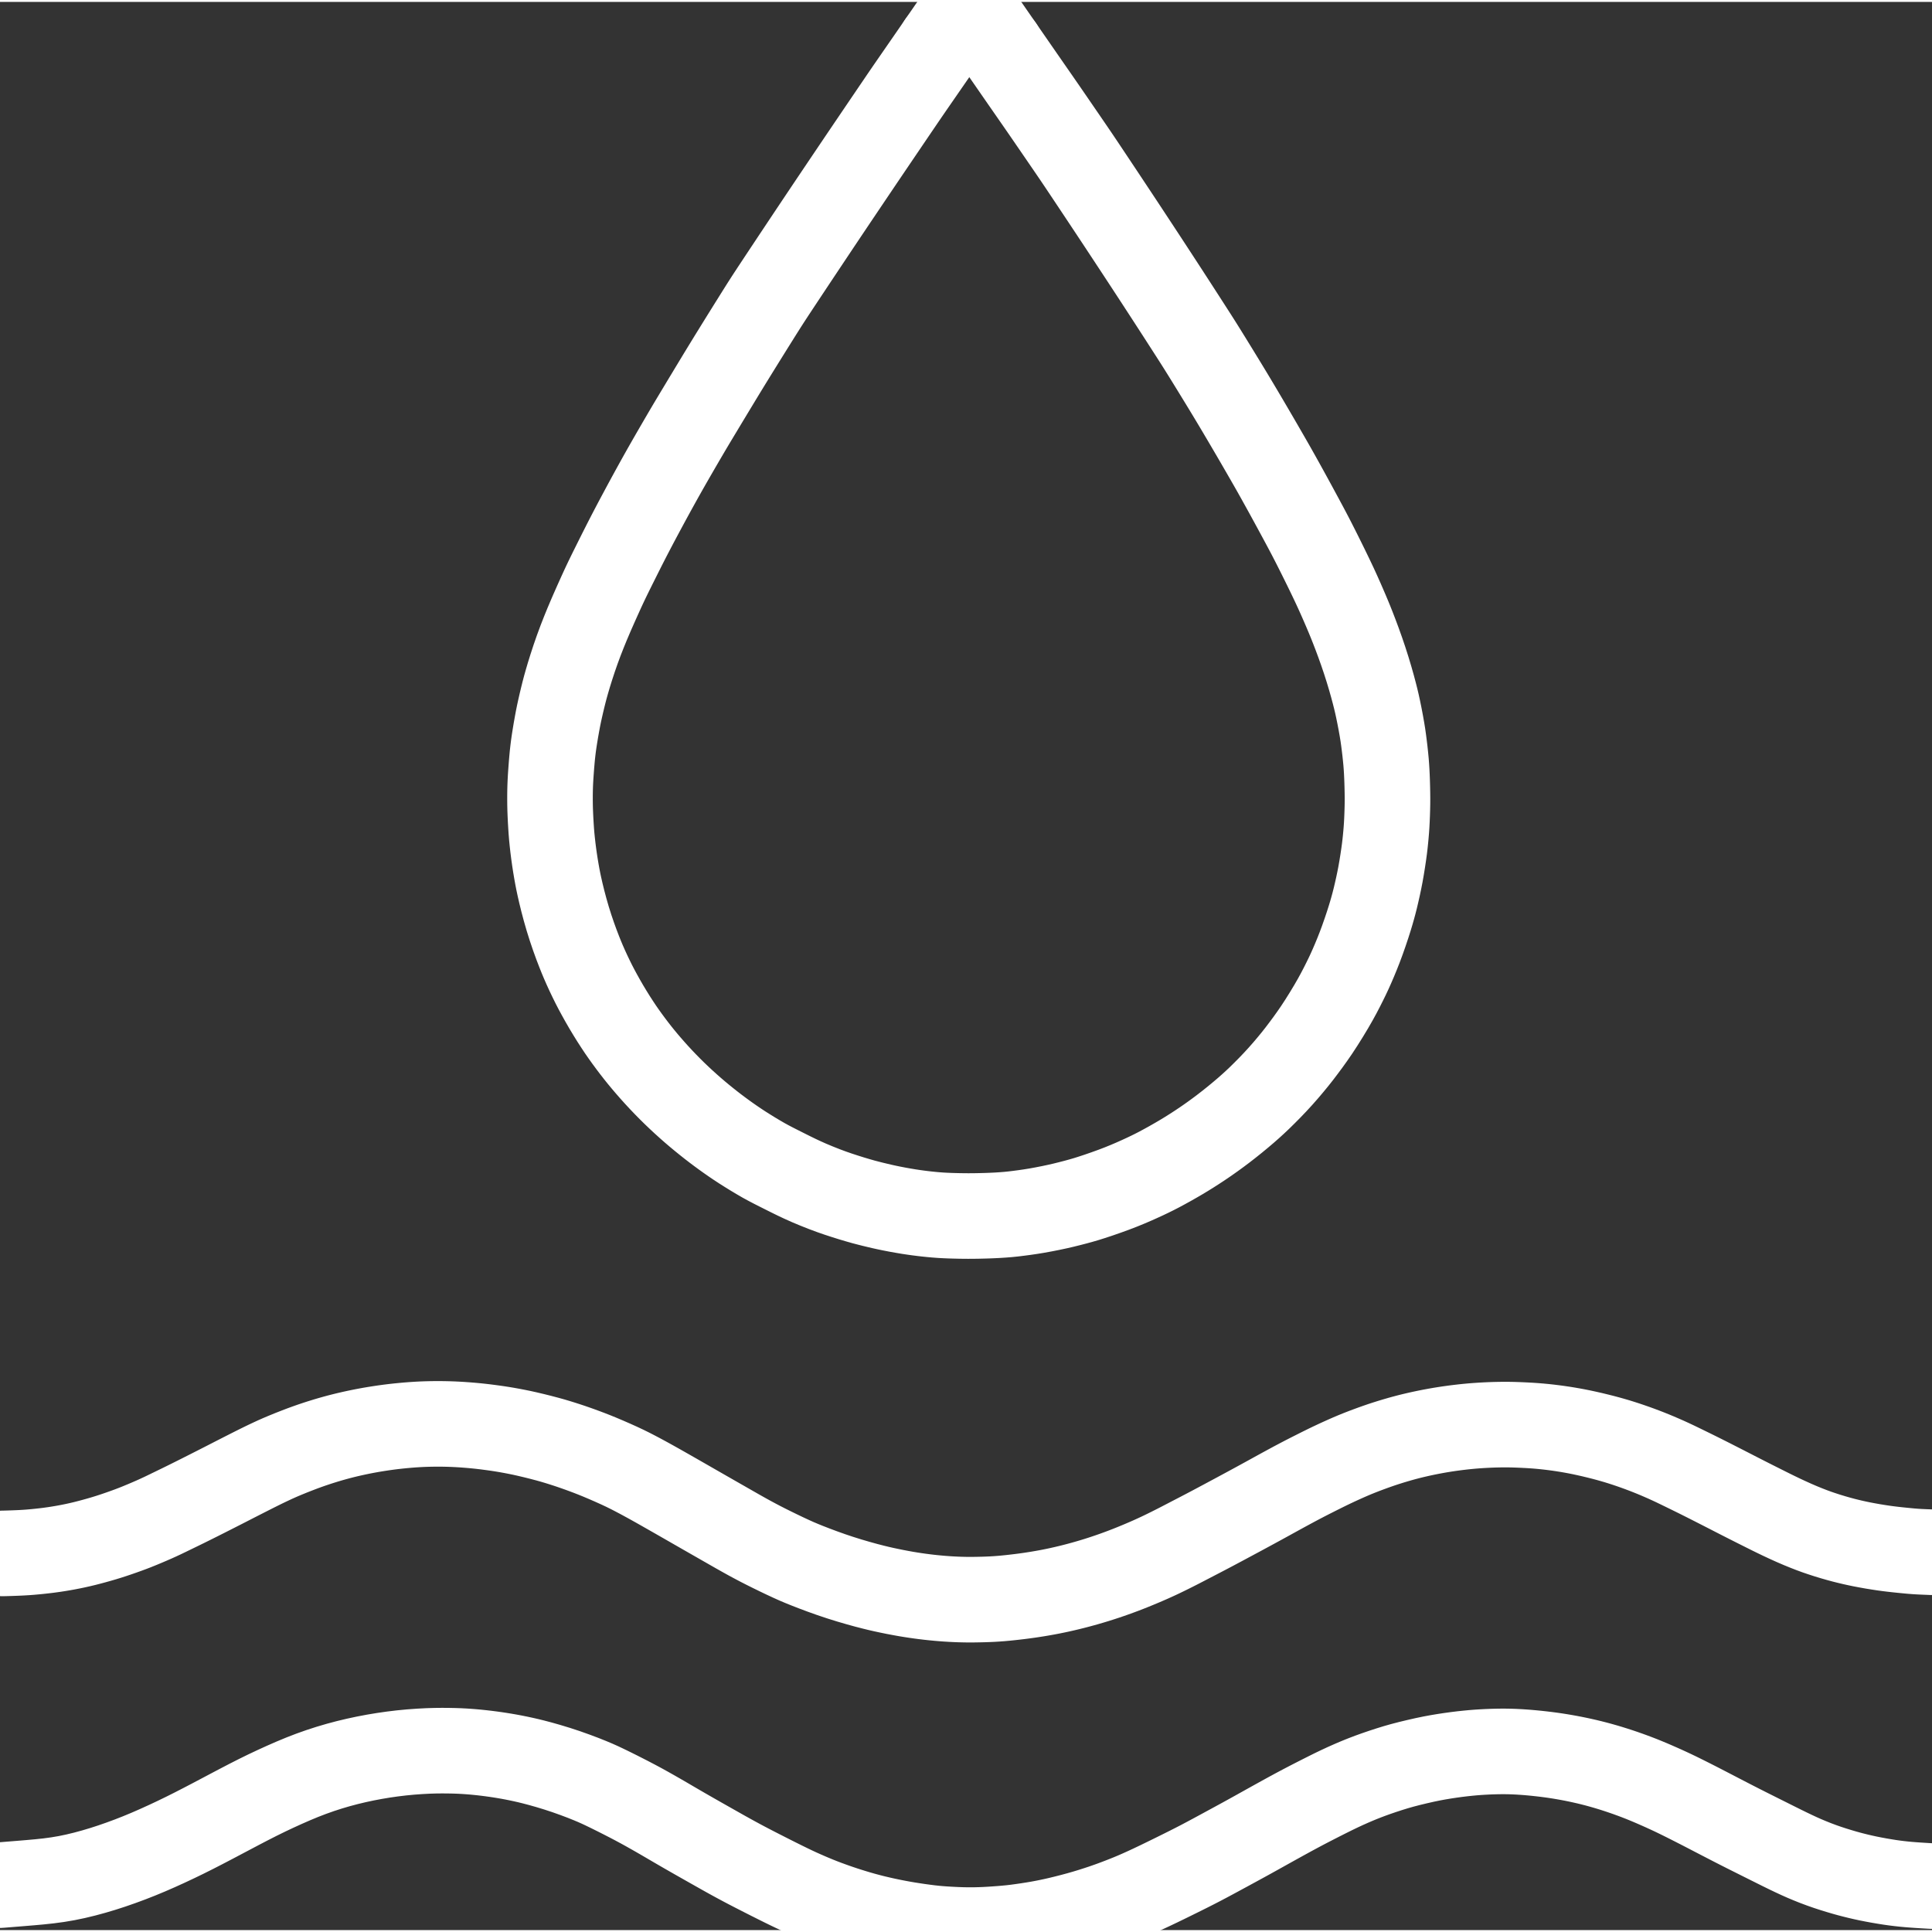 <svg overflow="visible" class="colorable-icon" height="1024" width="1024" viewBox="4 5.007 1016 1013.986" xmlns="http://www.w3.org/2000/svg"><rect x="4" y="5.007" width="1016" height="1013.986" fill="#333333" stroke="none"/><g stroke-width="45.0" id="skeleton-paths"><path stroke-linejoin="round" stroke-linecap="round" fill="none" stroke-width="45" stroke="#FFFFFF" d="M4 995.362L6.874 995.127L10.292 994.848L15.066 994.465L19.892 994.063L24.691 993.631L29.521 993.115L34.283 992.476L39.081 991.662L43.831 990.671L48.601 989.520L53.305 988.240L57.995 986.844L62.767 985.301L67.583 983.626L72.474 981.817L77.232 979.950L82.020 977.963L86.828 975.865L91.726 973.641L96.552 971.373L101.281 969.077L105.940 966.745L110.682 964.311L115.453 961.819L120.284 959.270L125.102 956.724L129.916 954.186L134.751 951.667L139.537 949.234L144.211 946.938L148.881 944.735L153.487 942.637L158.233 940.556L162.914 938.616L167.651 936.787L172.365 935.117L177.140 933.570L181.929 932.162L186.701 930.894L191.441 929.764L196.151 928.756L200.898 927.857L205.626 927.069L210.383 926.389L215.088 925.822L219.916 925.357L224.731 925.008L229.190 924.774L233.120 924.660L236.444 924.625L239.649 924.647L242.717 924.707L245.436 924.799L248.050 924.934L250.290 925.086L252.812 925.284L255.052 925.492L257.595 925.758L259.820 926.017L262.404 926.349L264.612 926.657L267.176 927.044L269.319 927.391L271.803 927.823L274.035 928.241L276.650 928.766L278.986 929.265L281.669 929.872L284.409 930.545L288.037 931.495L292.221 932.680L296.924 934.107L301.692 935.675L306.416 937.356L310.622 938.939L314.369 940.441L317.046 941.568L319.602 942.713L321.612 943.659L324.136 944.877L326.382 945.983L329.122 947.350L331.759 948.688L334.875 950.286L338.017 951.932L341.214 953.648L344.330 955.368L347.340 957.065L350.059 958.617L352.709 960.148L355.079 961.530L357.724 963.078L360.593 964.752L364.072 966.766L367.730 968.864L371.301 970.898L374.534 972.731L377.623 974.479L380.702 976.219L383.328 977.701L385.886 979.135L387.901 980.253L390.373 981.609L392.654 982.845L395.338 984.279L397.773 985.558L400.505 986.972L403.306 988.407L406.396 989.981L409.567 991.587L412.792 993.204L415.919 994.760L418.960 996.247L421.478 997.453L424.016 998.631L426.199 999.609L428.769 1000.733L431.071 1001.713L433.713 1002.806L435.961 1003.698L438.502 1004.670L440.754 1005.494L443.260 1006.391L445.544 1007.178L448.078 1008.022L450.371 1008.756L452.988 1009.567L455.177 1010.221L457.809 1010.977L459.950 1011.559L462.526 1012.231L464.617 1012.744L467.149 1013.339L469.362 1013.832L471.987 1014.390L474.214 1014.839L476.800 1015.334L478.879 1015.712L481.460 1016.156L483.982 1016.551L487.145 1017.025L490.253 1017.449L493.044 1017.806L495.685 1018.088L497.911 1018.290L500.493 1018.480L502.681 1018.616L505.256 1018.754L507.397 1018.850L509.948 1018.938L512.155 1018.980L514.710 1018.993L516.951 1018.972L519.525 1018.906L521.795 1018.816L524.488 1018.670L527.140 1018.497L530.214 1018.274L533.230 1018.016L535.871 1017.758L538.559 1017.437L541.213 1017.075L544.343 1016.624L547.410 1016.141L550.135 1015.684L552.842 1015.178L555.214 1014.707L557.953 1014.127L560.738 1013.493L564.195 1012.652L567.790 1011.734L571.434 1010.749L574.879 1009.759L578.153 1008.762L581.439 1007.711L584.034 1006.852L586.774 1005.897L588.831 1005.157L591.502 1004.161L593.533 1003.384L596.125 1002.366L598.220 1001.521L600.967 1000.373L603.734 999.161L606.936 997.715L610.161 996.208L613.357 994.684L616.552 993.133L619.767 991.561L622.952 989.992L626.153 988.405L629.334 986.815L632.484 985.214L635.637 983.586L638.776 981.927L641.890 980.260L645.015 978.571L648.139 976.878L651.245 975.193L654.367 973.496L657.486 971.793L660.583 970.092L663.695 968.371L666.729 966.682L669.475 965.151L672.230 963.616L675.130 962.006L678.649 960.063L682.349 958.034L685.951 956.085L689.226 954.345L692.359 952.708L695.519 951.083L698.669 949.478L701.843 947.878L705.024 946.296L708.234 944.748L711.458 943.249L714.576 941.862L717.271 940.705L719.789 939.672L722.021 938.793L724.583 937.821L727.449 936.787L730.938 935.589L734.542 934.413L738.082 933.321L741.417 932.373L745.141 931.402L749.263 930.409L753.295 929.494L756.994 928.728L760.184 928.140L763.459 927.591L766.681 927.103L769.913 926.660L773.046 926.278L776.094 925.955L778.759 925.704L781.371 925.503L783.611 925.361L786.133 925.230L788.373 925.141L790.895 925.070L793.135 925.035L795.657 925.034L797.897 925.070L800.418 925.157L802.659 925.267L805.202 925.430L807.449 925.601L809.966 925.824L812.160 926.042L814.681 926.319L816.946 926.587L819.545 926.925L821.767 927.240L824.333 927.642L826.513 928.008L829.117 928.475L831.273 928.886L833.847 929.410L835.931 929.861L838.539 930.456L840.662 930.969L843.414 931.672L845.602 932.264L848.343 933.043L850.467 933.679L853.140 934.512L855.249 935.199L857.904 936.094L860 936.829L862.632 937.783L864.707 938.564L867.226 939.541L869.285 940.376L871.733 941.395L873.929 942.340L876.495 943.464L878.822 944.502L881.466 945.711L883.603 946.709L886.011 947.864L887.978 948.829L890.414 950.039L892.687 951.182L895.337 952.525L897.789 953.778L900.521 955.189L903.314 956.635L906.388 958.232L909.546 959.868L912.687 961.492L915.847 963.121L919.011 964.736L922.165 966.333L925.342 967.927L928.520 969.518L931.684 971.101L934.864 972.690L938.044 974.279L941.216 975.855L944.411 977.420L947.470 978.879L950.178 980.136L952.839 981.319L955.631 982.490L958.719 983.731L961.977 984.947L965.026 986.014L968.163 987.036L971.134 987.951L973.860 988.757L976.455 989.477L978.772 990.081L981.372 990.721L983.708 991.263L986.391 991.847L989.051 992.373L992.112 992.942L995.140 993.456L997.809 993.881L1000.428 994.248L1002.689 994.528L1005.254 994.808L1007.473 995.018L1009.968 995.218L1012.177 995.376L1014.699 995.540L1016.940 995.677L1018.736 995.781L1020 995.848" id="path-0-0"></path></g><g stroke-width="45.0" id="skeleton-paths"><path stroke-linejoin="round" stroke-linecap="round" fill="none" stroke-width="45" stroke="#FFFFFF" d="M498.573 26.933L497.674 28.237L496.414 30.063L494.742 32.482L492.879 35.178L491.219 37.578L489.492 40.076L487.952 42.303L486.273 44.732L484.712 46.990L483.019 49.441L481.462 51.702L479.769 54.172L478.217 56.448L476.417 59.098L474.469 61.966L472.292 65.174L470.106 68.395L468.261 71.118L466.444 73.799L464.881 76.105L463.117 78.708L461.296 81.396L459.361 84.254L457.411 87.137L455.794 89.532L454.105 92.036L452.600 94.269L450.781 96.969L449.193 99.326L447.372 102.031L445.851 104.290L444.061 106.951L442.503 109.270L440.787 111.826L439.270 114.087L437.630 116.534L436.103 118.814L434.383 121.386L432.533 124.155L430.185 127.673L427.456 131.766L424.395 136.361L421.235 141.112L418.107 145.825L415.239 150.149L412.749 153.913L410.802 156.858L409.087 159.474L407.602 161.757L406.011 164.236L404.541 166.555L402.895 169.171L401.133 171.988L398.964 175.457L396.769 178.977L394.651 182.379L392.986 185.065L391.370 187.672L389.923 190.015L388.258 192.712L386.501 195.574L384.363 199.074L382.207 202.621L380.131 206.054L378.498 208.754L376.856 211.481L375.131 214.336L372.974 217.922L370.815 221.505L368.747 224.951L367.131 227.655L365.570 230.295L364.184 232.659L362.644 235.296L361.251 237.693L359.696 240.371L358.030 243.253L355.990 246.804L353.935 250.411L351.970 253.900L350.488 256.556L349.040 259.171L347.855 261.320L346.441 263.897L345.317 265.960L343.930 268.521L342.781 270.654L341.374 273.272L340.230 275.408L338.836 278.025L337.667 280.236L336.325 282.794L335.231 284.895L333.907 287.462L332.766 289.690L331.457 292.269L330.392 294.385L329.099 296.968L327.981 299.205L326.690 301.792L325.635 303.912L324.360 306.503L323.267 308.754L322.023 311.363L321.057 313.439L319.877 316.016L318.882 318.220L317.663 320.934L316.707 323.082L315.522 325.768L314.340 328.496L312.773 332.190L311.090 336.310L309.291 340.911L307.560 345.597L305.911 350.338L304.397 354.968L303.111 359.101L302.080 362.619L301.337 365.258L300.644 367.899L299.979 370.564L299.229 373.691L298.528 376.771L297.957 379.378L297.407 382.111L296.903 384.813L296.329 388.050L295.823 391.113L295.411 393.745L295.056 396.245L294.779 398.454L294.492 401.014L294.277 403.292L294.056 405.850L293.888 408.031L293.704 410.552L293.562 412.687L293.422 415.221L293.331 417.431L293.266 419.985L293.237 422.225L293.235 424.747L293.255 426.987L293.310 429.560L293.414 432.267L293.559 435.301L293.746 438.461L293.924 441.128L294.148 443.874L294.418 446.558L294.759 449.633L295.160 452.810L295.598 455.941L296.084 459.111L296.604 462.200L297.082 464.877L297.603 467.547L298.177 470.243L298.970 473.727L299.971 477.797L301.190 482.395L302.565 487.167L304.064 491.938L305.634 496.559L307.144 500.724L308.551 504.383L309.686 507.221L310.838 509.964L311.988 512.579L313.384 515.634L314.833 518.666L316.214 521.463L317.645 524.227L319.180 527.071L320.945 530.241L322.862 533.562L324.778 536.743L326.713 539.856L328.585 542.746L330.281 545.304L332.055 547.859L333.745 550.218L335.704 552.874L337.494 555.235L339.401 557.679L341.116 559.810L343.065 562.163L344.955 564.381L347.189 566.932L349.293 569.270L351.709 571.875L353.898 574.167L356.400 576.708L358.656 578.933L361.225 581.389L363.532 583.532L366.059 585.814L368.261 587.751L370.694 589.829L372.958 591.713L375.514 593.787L377.812 595.607L380.239 597.481L382.420 599.119L384.813 600.873L387.046 602.470L389.491 604.173L391.754 605.707L394.309 607.384L396.955 609.056L399.904 610.881L402.881 612.658L405.589 614.228L408.278 615.696L410.698 616.960L413.399 618.332L415.724 619.502L418.260 620.774L420.365 621.821L422.993 623.108L425.794 624.423L429.455 626.063L433.494 627.752L437.584 629.370L441.345 630.767L444.766 631.955L448.347 633.125L451.868 634.228L455.272 635.239L457.982 636.012L460.688 636.719L463.009 637.310L465.626 637.935L467.739 638.434L470.321 639.005L472.960 639.547L476.153 640.166L479.258 640.716L481.942 641.165L484.547 641.555L486.715 641.856L489.257 642.176L491.413 642.423L494.005 642.690L496.216 642.887L498.814 643.080L501.047 643.201L503.600 643.307L505.840 643.373L508.361 643.433L510.602 643.468L513.123 643.487L515.363 643.477L517.885 643.444L520.125 643.394L522.736 643.324L525.405 643.222L528.464 643.079L531.530 642.879L534.266 642.659L536.988 642.378L539.770 642.035L542.811 641.636L546.027 641.165L549.141 640.661L552.817 639.991L556.398 639.289L560.073 638.508L563.256 637.776L566.512 636.966L569.666 636.150L572.518 635.367L575.227 634.579L578.017 633.699L581.562 632.536L585.614 631.131L589.704 629.652L593.496 628.196L596.857 626.824L600.131 625.424L603.349 623.985L606.095 622.726L608.743 621.461L610.855 620.418L613.461 619.081L616.118 617.654L619.213 615.951L622.238 614.228L624.961 612.641L627.590 611.055L629.921 609.607L632.432 608.005L634.729 606.502L637.204 604.841L639.470 603.278L642.020 601.469L644.421 599.721L647.244 597.605L650.103 595.386L653.289 592.845L656.419 590.257L659.206 587.891L661.816 585.588L663.994 583.599L666.396 581.331L668.883 578.882L671.705 576.040L674.595 573.016L677.391 569.971L680.113 566.880L682.715 563.803L684.998 561.025L687.304 558.104L689.473 555.244L691.831 552.069L694.083 548.921L696.354 545.633L698.859 541.806L701.501 537.587L704.041 533.372L706.206 529.606L708 526.323L709.651 523.162L711.208 520.064L712.525 517.375L713.788 514.676L714.952 512.074L716.290 508.969L717.625 505.735L718.980 502.306L720.409 498.470L721.869 494.318L723.226 490.272L724.350 486.725L725.172 483.997L725.922 481.368L726.555 479.023L727.239 476.338L727.913 473.475L728.622 470.345L729.316 467.057L729.938 463.880L730.569 460.292L731.150 456.691L731.679 453.123L732.057 450.325L732.364 447.730L732.595 445.547L732.839 442.966L733.029 440.685L733.217 438.019L733.361 435.323L733.487 432.309L733.580 429.229L733.633 426.583L733.649 423.803L733.620 421.066L733.558 417.971L733.467 414.882L733.366 412.239L733.237 409.576L733.097 407.328L732.896 404.670L732.634 401.953L732.308 398.907L731.939 395.830L731.602 393.195L731.213 390.449L730.758 387.645L730.122 384.055L729.430 380.431L728.708 376.901L728.105 374.141L727.452 371.382L726.733 368.542L725.751 364.859L724.553 360.636L723.149 355.963L721.622 351.185L720.008 346.435L718.351 341.798L716.777 337.579L715.370 333.936L714.233 331.082L713.130 328.393L711.976 325.655L710.639 322.541L709.283 319.437L708.068 316.706L706.941 314.218L705.928 312.027L704.800 309.634L703.694 307.317L702.399 304.641L701.030 301.833L699.497 298.724L697.914 295.539L696.326 292.377L694.718 289.205L693.087 286.043L691.442 282.911L689.768 279.772L688.081 276.638L686.315 273.368L684.353 269.749L682.336 266.047L680.396 262.509L678.796 259.609L677.272 256.861L675.754 254.138L674.054 251.116L672.338 248.095L670.770 245.364L669.237 242.703L667.872 240.341L666.348 237.701L664.785 235.009L663.040 232.016L661.285 229.017L659.696 226.308L658.100 223.594L656.418 220.749L654.359 217.282L652.194 213.663L650.112 210.206L648.395 207.375L646.755 204.686L645.026 201.859L642.825 198.266L640.318 194.191L637.803 190.123L635.573 186.548L633.805 183.749L632.159 181.171L630.683 178.870L629.073 176.364L627.587 174.056L625.974 171.551L624.486 169.245L622.870 166.743L621.379 164.438L619.759 161.938L618.266 159.636L616.643 157.138L615.147 154.837L613.521 152.341L612.022 150.042L610.394 147.548L608.892 145.250L607.262 142.758L605.762 140.469L604.082 137.909L602.265 135.143L599.994 131.690L597.579 128.021L595.200 124.412L593.269 121.486L591.522 118.845L590.010 116.560L588.368 114.084L586.852 111.797L585.205 109.315L583.686 107.029L582.037 104.548L580.517 102.263L578.867 99.784L577.345 97.500L575.693 95.022L574.170 92.739L572.514 90.263L570.983 87.985L569.314 85.518L567.770 83.249L566.089 80.790L564.538 78.526L562.854 76.069L561.302 73.805L559.617 71.349L558.064 69.086L556.377 66.630L554.823 64.368L553.133 61.915L551.573 59.656L549.877 57.208L548.312 54.952L546.613 52.505L545.048 50.250L543.350 47.803L541.784 45.548L540.092 43.107L538.534 40.858L536.775 38.317L535.095 35.892L533.085 32.988L531.747 31.060L530.333 29.019" id="path-0-0"></path><path stroke-linejoin="round" stroke-linecap="round" fill="none" stroke-width="45" stroke="#FFFFFF" d="M498.573 26.933L513.698 5.007" id="path-extension-1"></path><path stroke-linejoin="round" stroke-linecap="round" fill="none" stroke-width="45" stroke="#FFFFFF" d="M530.333 29.019L513.698 5.007" id="path-extension-2"></path><path stroke-linejoin="round" stroke-linecap="round" fill="none" stroke-width="45" stroke="#FFFFFF" d="M513.698 5.007L513.698 5.007" id="path-connection-1"></path></g><g stroke-width="45.0" id="skeleton-paths"><path stroke-linejoin="round" stroke-linecap="round" fill="none" stroke-width="45" stroke="#FFFFFF" d="M5.312 820.913L6.576 820.884L8.462 820.832L10.764 820.758L13.386 820.656L15.490 820.556L17.934 820.408L20.019 820.252L22.675 820.014L24.974 819.782L27.657 819.481L29.761 819.222L32.308 818.869L34.446 818.543L37.105 818.100L39.285 817.706L41.851 817.205L44.003 816.755L46.503 816.192L48.615 815.684L51.125 815.040L53.340 814.447L55.949 813.720L58.260 813.049L60.813 812.269L63.126 811.527L65.695 810.662L67.995 809.865L70.542 808.955L72.647 808.182L75.175 807.208L77.411 806.307L80.159 805.165L82.476 804.177L85.025 803.068L87.055 802.156L89.499 801.018L91.680 799.969L94.352 798.673L96.622 797.569L99.147 796.341L101.322 795.275L103.920 793.990L106.179 792.864L108.778 791.562L110.905 790.492L113.513 789.172L115.613 788.109L118.153 786.818L120.296 785.729L122.930 784.383L125.178 783.230L127.676 781.948L129.830 780.849L132.403 779.540L134.655 778.397L137.170 777.122L139.331 776.037L141.936 774.751L144.212 773.647L146.756 772.447L148.749 771.525L151.269 770.409L153.824 769.327L157.078 767.996L160.313 766.730L163.179 765.635L165.894 764.651L168.016 763.907L170.537 763.065L172.608 762.395L175.137 761.610L177.358 760.949L179.910 760.224L182.104 759.630L184.613 758.988L186.756 758.466L189.400 757.859L191.535 757.395L194.140 756.858L196.247 756.450L198.803 755.982L201.015 755.606L203.705 755.180L206.039 754.834L208.680 754.475L210.897 754.201L213.398 753.923L215.835 753.680L218.342 753.454L220.938 753.252L223.279 753.100L225.828 752.967L228.068 752.883L230.590 752.820L232.830 752.792L235.352 752.790L237.592 752.814L240.133 752.873L242.377 752.954L244.889 753.077L247.084 753.211L249.607 753.393L251.878 753.579L254.454 753.819L256.684 754.053L259.208 754.348L261.402 754.628L263.940 754.972L266.024 755.272L268.513 755.662L270.574 756.008L273.241 756.491L275.480 756.921L278.277 757.490L281.041 758.102L284.642 758.948L288.211 759.837L291.767 760.772L294.429 761.511L297.082 762.300L299.268 762.976L301.868 763.811L304.140 764.564L306.647 765.428L308.921 766.235L311.436 767.160L313.761 768.033L316.414 769.067L319.174 770.187L322.621 771.642L326.171 773.190L329.677 774.770L332.583 776.135L335.320 777.486L337.769 778.744L340.317 780.086L342.585 781.308L344.952 782.600L347.203 783.847L349.788 785.293L352.681 786.929L356.178 788.918L359.844 791.010L363.338 793.009L366.220 794.660L368.947 796.227L371.660 797.784L374.659 799.502L377.664 801.221L380.385 802.778L383.121 804.341L385.841 805.896L388.847 807.612L391.933 809.373L395.010 811.107L398.116 812.830L401.161 814.464L403.931 815.922L406.735 817.355L409.633 818.801L413.116 820.505L416.697 822.220L420.193 823.846L422.978 825.095L425.701 826.245L428.422 827.345L432.112 828.783L436.322 830.359L441.047 832.044L445.808 833.639L450.595 835.137L455.310 836.514L459.516 837.675L463.207 838.625L465.966 839.302L468.761 839.939L471.406 840.505L474.525 841.142L477.604 841.728L480.369 842.227L483.052 842.668L485.277 843.009L487.768 843.364L489.865 843.640L492.341 843.937L494.538 844.176L497.209 844.435L499.494 844.632L502.071 844.822L504.252 844.954L506.760 845.076L508.986 845.159L511.544 845.218L513.777 845.236L516.372 845.222L518.546 845.187L521.079 845.129L523.229 845.058L525.786 844.946L528.028 844.812L530.638 844.616L532.877 844.413L535.454 844.148L537.577 843.910L540.107 843.609L542.212 843.341L544.797 842.989L546.975 842.665L549.607 842.251L551.849 841.872L554.469 841.405L556.688 840.982L559.188 840.475L561.366 840.006L563.913 839.428L566.124 838.904L568.652 838.276L570.743 837.735L573.322 837.036L575.455 836.437L578.128 835.653L580.252 835.008L582.920 834.165L585.031 833.475L587.683 832.575L589.781 831.841L592.425 830.883L594.520 830.103L597.226 829.058L599.454 828.173L602.257 827.025L604.441 826.113L607.037 825L609.216 824.043L611.927 822.813L614.220 821.743L616.764 820.517L618.923 819.455L621.528 818.148L623.781 817.003L626.360 815.669L628.838 814.382L631.859 812.812L635.004 811.182L638.307 809.454L641.454 807.798L644.571 806.140L647.182 804.747L649.900 803.291L652.272 802.020L655.025 800.543L657.771 799.064L660.797 797.430L663.912 795.738L667.011 794.048L670.132 792.340L673.179 790.664L675.937 789.147L678.698 787.632L681.442 786.140L684.476 784.504L687.519 782.891L690.125 781.529L692.647 780.239L694.792 779.152L697.387 777.848L699.643 776.721L702.208 775.459L704.380 774.414L706.962 773.198L709.242 772.153L711.779 771.013L713.942 770.064L716.430 769.012L718.670 768.103L721.333 767.064L723.664 766.190L726.182 765.266L728.280 764.524L730.686 763.697L732.883 762.979L735.545 762.140L737.738 761.483L740.232 760.758L742.241 760.202L744.793 759.530L746.953 758.994L749.598 758.376L751.741 757.901L754.327 757.358L756.478 756.931L759.083 756.446L761.243 756.069L763.832 755.648L766 755.323L768.615 754.961L770.828 754.681L773.416 754.380L775.619 754.149L778.148 753.913L780.378 753.738L782.956 753.565L785.233 753.438L787.760 753.322L789.955 753.248L792.463 753.192L794.704 753.167L797.267 753.174L799.494 753.212L802.022 753.295L804.176 753.382L806.693 753.505L808.893 753.627L811.502 753.807L813.771 753.996L816.326 754.242L818.524 754.482L821.066 754.792L823.337 755.097L825.905 755.473L828.096 755.822L830.631 756.259L832.871 756.674L835.556 757.203L838.202 757.775L841.222 758.455L844.268 759.194L846.915 759.858L849.571 760.566L851.783 761.187L854.340 761.932L856.635 762.646L859.147 763.457L861.451 764.237L863.894 765.091L866.178 765.918L868.598 766.825L870.861 767.704L873.250 768.665L875.452 769.580L877.921 770.643L880.126 771.611L882.657 772.766L884.771 773.758L887.355 775.003L889.698 776.144L892.356 777.442L894.672 778.580L897.124 779.794L899.423 780.941L901.991 782.233L904.265 783.385L906.723 784.639L908.860 785.728L911.466 787.059L913.724 788.216L916.274 789.527L918.378 790.606L921 791.943L923.256 793.089L925.852 794.403L927.930 795.449L930.524 796.750L932.745 797.862L935.427 799.204L937.906 800.417L940.953 801.885L944.084 803.343L947.382 804.833L950.641 806.240L953.856 807.551L956.627 808.630L959.344 809.630L961.921 810.511L964.949 811.495L968.092 812.445L970.912 813.252L973.614 813.979L975.724 814.507L978.201 815.095L980.326 815.569L983.036 816.135L985.740 816.648L988.874 817.209L991.966 817.708L994.578 818.104L997.168 818.452L999.323 818.714L1001.918 819.003L1004.188 819.239L1006.763 819.491L1009.003 819.703L1011.541 819.900L1013.780 820.031L1016.405 820.147L1018.066 820.209L1019.889 820.292" id="path-0-0"></path></g></svg>